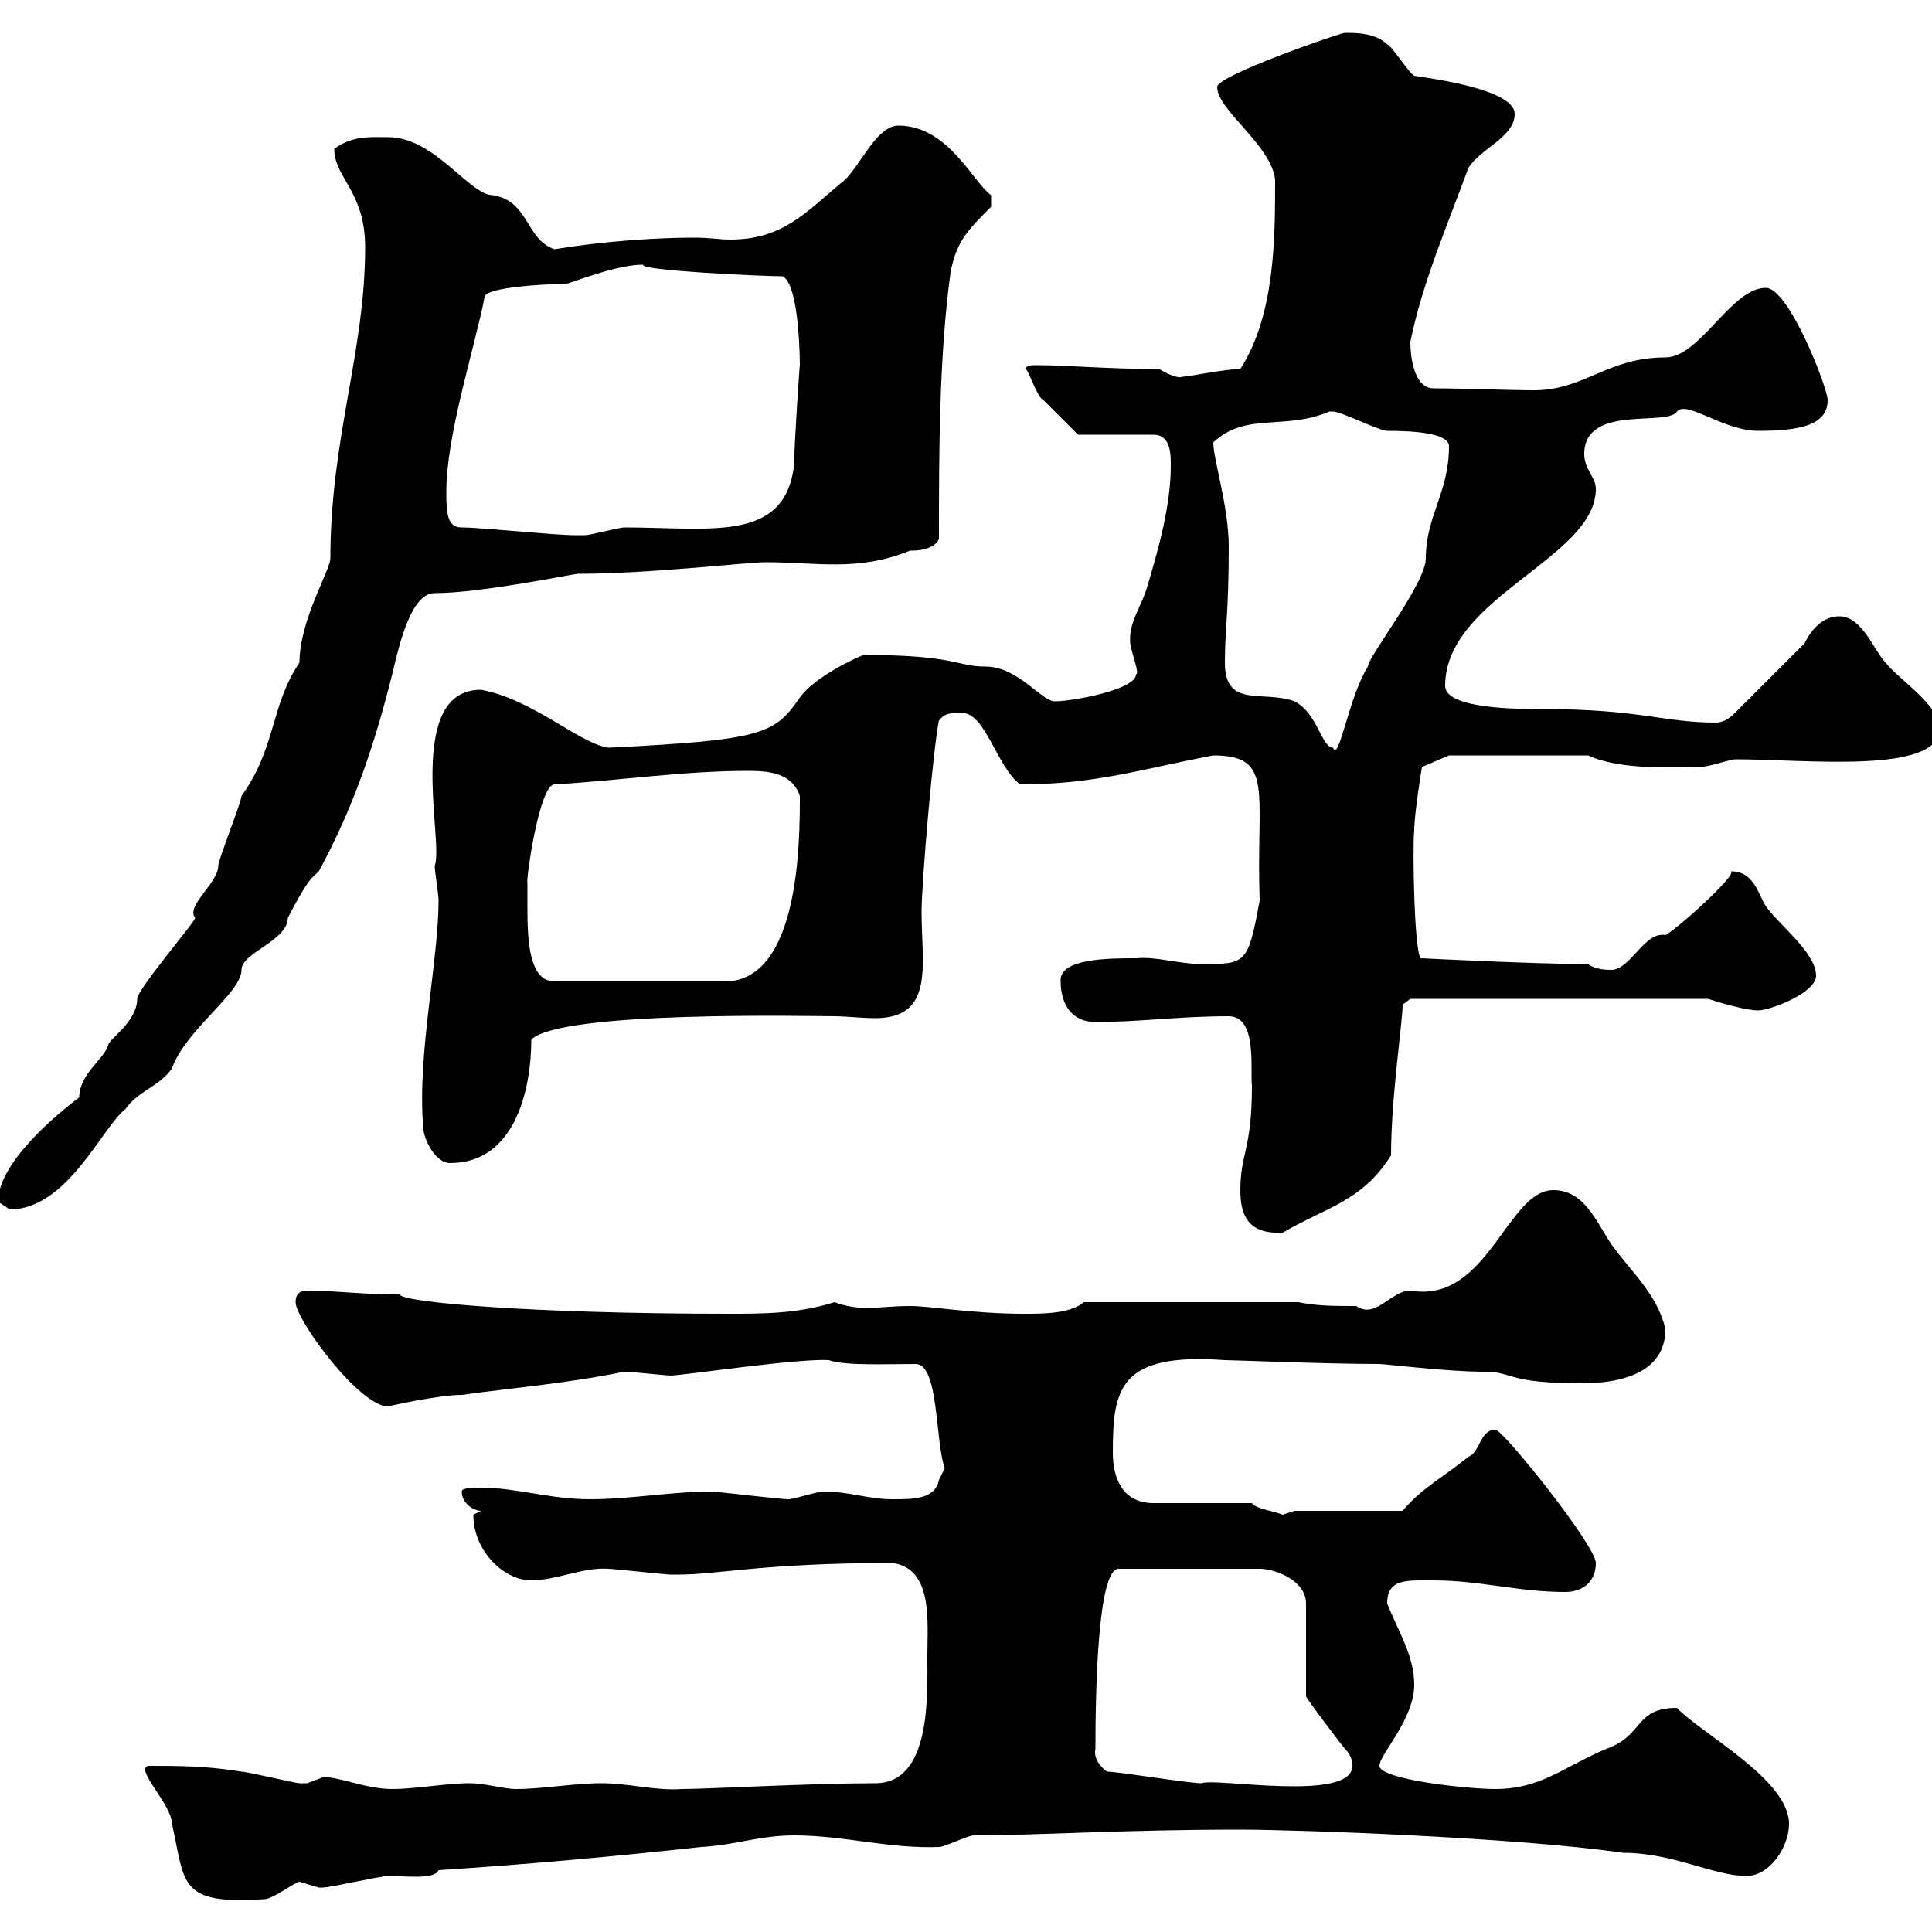 <svg xmlns="http://www.w3.org/2000/svg" xmlns:xlink="http://www.w3.org/1999/xlink" width="300" height="300"><path d="M23.10 274.20C20.70 274.50 26.70 280.20 26.70 283.20C28.80 292.50 27.60 295.80 41.10 294.90C42.30 294.90 45.90 292.20 46.50 292.20C46.50 292.20 49.50 293.10 49.50 293.10C50.10 293.10 50.10 293.10 50.10 293.10C51.30 293.10 59.10 291.30 60.30 291.30C63 291.30 67.50 291.90 68.10 290.40C81.90 289.50 95.10 288.30 108.90 286.80C114.30 286.50 117.90 285 123.30 285C131.10 285 138 287.10 145.80 286.80C146.70 286.80 150.30 285 151.20 285C161.10 285 174.30 284.10 192.60 284.10C201 284.10 235.50 285.30 252 287.70C259.80 287.70 266.10 291.30 271.20 291.30C274.80 291.30 277.80 286.80 277.80 283.20C277.80 276.30 264 269.10 260.40 265.20C253.80 265.20 255.30 269.40 249.60 271.50C243 274.20 239.40 277.80 232.20 277.80C227.70 277.80 214.20 276.30 214.20 274.20C214.20 272.40 219.60 267 219.60 261.60C219.60 257.10 217.20 253.50 215.40 249C215.40 245.10 218.40 245.40 222.60 245.40C229.80 245.40 235.80 247.20 243 247.20C246 247.20 247.80 245.40 247.80 242.70C247.80 240 233.40 222 232.20 222C229.80 222 229.80 225.60 228 226.20C224.40 229.20 220.80 231 217.80 234.60L201 234.60C201 234.60 199.20 235.20 199.20 235.20C197.70 234.60 195 234.30 194.40 233.40L179.10 233.40C174.30 233.40 172.80 229.50 172.80 225.60C172.80 215.70 173.70 210 190.20 211.20C191.70 211.20 205.80 211.80 214.20 211.80C215.10 211.80 224.70 213 230.40 213C235.20 213 233.70 214.80 245.70 214.80C250.80 214.80 258.60 213.60 258.60 206.40C257.40 201 253.20 197.40 250.20 193.20C247.80 189.60 246 184.80 241.20 184.80C234 184.80 231 202.50 219 200.40C216 200.40 213.60 204.90 210.60 202.80C207 202.80 204.60 202.80 201.60 202.20L168.30 202.20C166.20 204 162 204 159 204C150.90 204 144.60 202.80 141.30 202.80C138.60 202.80 136.50 203.10 134.70 203.10C132.90 203.10 131.10 202.80 129.60 202.20C123.90 204 118.50 204 113.10 204C82.50 204 62.10 202.20 62.10 201C55.80 201 52.20 200.40 47.70 200.40C46.50 200.40 45.90 201 45.90 202.20C45.90 204.90 55.80 218.40 60.30 218.40C60 218.40 68.10 216.60 71.70 216.60C80.40 215.40 88.20 214.80 96.90 213C98.10 213 103.50 213.60 104.10 213.60C105.90 213.60 123.90 210.90 128.70 211.20C131.10 212.10 137.70 211.80 142.20 211.80C145.80 211.80 145.20 223.80 146.70 228C146.70 228 145.80 229.80 145.80 229.80C145.20 232.80 141.90 232.80 138.60 232.80C134.70 232.80 132 231.60 127.80 231.60C126.90 231.60 123.30 232.80 122.40 232.80C121.20 232.80 111 231.60 110.70 231.60C104.10 231.60 98.10 232.80 91.50 232.80C85.50 232.80 80.10 231 74.70 231C73.50 231 71.70 231 71.70 231.60C71.70 233.40 73.50 234.60 74.70 234.60C74.70 234.60 73.50 235.20 73.50 235.20C73.50 240.90 78.30 245.40 82.50 245.40C86.40 245.40 90.60 243.30 94.50 243.60C95.10 243.60 103.50 244.50 104.10 244.50C104.10 244.50 104.10 244.50 105.30 244.50C111.60 244.50 118.50 242.70 138.60 242.70C144.90 243.60 144 251.70 144 257.10C144 263.40 144.60 276.90 135.90 276.90C126 276.90 109.80 277.80 105.90 277.80C101.70 278.10 97.80 276.90 93.30 276.90C89.10 276.90 84.30 277.80 80.10 277.80C78.30 277.80 75.30 276.90 72.90 276.90C69.30 276.90 64.50 277.80 60.90 277.80C56.70 277.80 52.20 275.70 50.10 276C50.10 276 47.70 276.90 47.70 276.90C46.50 276.90 46.50 276.90 46.50 276.90C45.90 276.90 38.40 275.10 37.50 275.10C32.10 274.20 27.60 274.20 23.10 274.20ZM171.90 275.10C170.70 274.20 169.80 273 170.10 271.50C170.10 263.10 170.40 243.60 173.70 243.60L195.60 243.60C198 243.60 202.80 245.40 202.80 249L202.80 263.40C202.80 263.70 208.50 271.20 208.80 271.50C209.70 272.40 210 273.30 210 274.20C210 279.90 188.70 276 186.60 276.90C184.50 276.90 173.70 275.10 171.90 275.10ZM192.60 184.80C192.60 188.70 193.80 191.70 199.20 191.40C205.80 187.50 211.50 186.60 216 179.40C216 170.40 217.80 158.70 217.80 156L219 155.10L265.20 155.10C267 155.70 271.20 156.90 273 156.90C274.80 156.90 282 154.20 282 151.50C282 147.90 276 143.40 274.20 140.70C273 138.90 272.40 135.30 268.80 135.30C269.70 135.90 260.40 144.30 258.60 145.20C255.30 144.60 253.20 150.60 250.20 150.60C249.60 150.60 247.80 150.60 246.60 149.70C238.20 149.70 220.80 148.80 220.80 148.80C219.60 149.70 219.30 131.10 219.60 129C219.60 126.30 220.80 119.10 220.80 119.10L225 117.30L246.60 117.30C251.70 119.70 260.70 119.10 264 119.10C265.20 119.10 268.80 117.90 269.40 117.90C280.50 117.90 301.20 120.30 301.20 113.10C301.20 109.50 294.60 105.30 292.80 102.90C291 101.10 289.20 95.70 285.60 95.70C283.20 95.70 281.40 97.50 280.20 99.90L269.40 110.70C268.20 111.90 267.30 112.20 266.40 112.20C258.30 112.20 254.70 110.10 239.40 110.10C235.80 110.10 224.40 110.10 224.40 106.50C224.40 92.70 247.80 86.70 247.80 75.90C247.80 74.10 246 72.90 246 70.50C246 62.70 258.90 66.30 260.40 63.90C261.90 62.10 267.60 66.90 273 66.90C279.60 66.90 283.80 66 283.80 62.10C283.80 60.30 277.80 44.70 274.20 44.70C268.80 44.70 264 55.50 258.60 55.50C249.60 55.50 246 60.60 238.20 60.60C234.60 60.60 226.80 60.30 222.60 60.30C219.60 60.30 219 55.50 219 53.10C220.80 44.10 224.70 35.10 228 26.10C229.80 23.10 235.20 21.30 235.20 17.70C235.20 13.20 217.50 11.70 219.60 11.70C219 11.70 216 6.90 215.40 6.90C213.60 5.10 210.60 5.10 208.80 5.10C208.20 5.10 189 11.70 189 13.50C189 17.10 197.40 22.50 198 27.90C198 36.90 198 48.90 192.60 57.30C190.20 57.30 184.50 58.50 183.60 58.50C183 58.80 181.50 58.20 180 57.30C171.90 57.30 165.60 56.70 161.10 56.70C160.20 56.70 159.30 56.70 159.30 57.30C159.90 57.90 161.10 61.80 162 62.10C163.80 63.90 167.40 67.50 167.40 67.50L179.10 67.50C181.80 67.50 181.80 70.50 181.80 72.30C181.80 78.30 180 84.90 178.20 90.90C177.30 94.20 175.20 96.60 175.50 99.90C175.80 101.70 177 104.70 176.40 104.70C176.40 107.10 166.50 108.90 163.80 108.90C161.70 108.90 158.10 103.50 153 103.50C148.50 103.50 148.50 101.70 134.10 101.70C133.20 102 126.60 105 124.20 108.30C120.30 114 118.50 114.90 94.50 116.10C90 115.50 82.80 108.60 74.70 107.10C62.70 107.10 69 131.10 67.50 134.40C67.50 135.30 68.10 138.90 68.10 139.80C68.10 149.10 64.80 163.50 65.70 174.90C65.70 176.70 67.50 180.60 69.90 180.60C80.10 180.60 82.50 168.90 82.50 161.40C87.30 156.90 126 157.80 129.60 157.80C131.40 157.80 133.80 158.10 135.90 158.10C145.20 158.10 143.10 149.70 143.10 141.60C143.10 137.10 144.90 116.10 145.80 111.90C146.70 110.70 147.60 110.70 149.40 110.70C153 110.70 154.80 119.10 158.40 121.80C170.10 121.80 177.30 119.40 188.40 117.30C198 117.30 195 123 195.60 139.80C193.80 149.70 193.50 149.70 186.60 149.70C183 149.70 179.70 148.50 176.40 148.80C172.20 148.80 164.40 148.80 164.70 152.40C164.70 156 166.50 158.70 170.10 158.70C177 158.70 183 157.80 190.80 157.80C195.30 157.80 194.10 166.20 194.40 168.60C194.40 178.50 192.60 179.10 192.60 184.80ZM-0.30 186.60C-0.30 186.60 1.50 187.80 1.50 187.80C10.50 187.80 15.90 174.90 19.50 172.20C21.30 169.50 24.90 168.60 26.70 165.90C28.80 159.90 37.50 154.20 37.50 150.60C37.50 147.90 44.70 146.10 44.70 142.50C48 136.20 48.30 136.50 49.50 135.30C54.90 125.40 58.20 115.50 60.90 104.70C62.10 99.60 63.90 92.10 67.50 92.10C74.70 92.10 89.10 89.10 89.70 89.10C100.80 89.10 116.10 87.30 118.80 87.30C126.90 87.30 133.20 88.80 141.30 85.50C142.20 85.50 144.90 85.50 145.80 83.70C145.80 70.50 145.80 55.50 147.60 42.30C148.50 37.50 150.30 35.70 153.90 32.10L153.90 30.30C151.20 28.50 147.30 19.50 139.50 19.50C135.90 19.50 133.20 26.70 130.50 28.50C125.10 33 121.50 37.20 113.40 37.20C111.60 37.20 110.40 36.90 107.70 36.90C101.70 36.90 93.30 37.50 86.10 38.70C81.60 37.20 82.20 31.20 76.50 30.30C72.90 30.30 67.50 21.30 60.30 21.30C57.30 21.30 54.90 21 51.90 23.10C51.90 27.60 56.70 29.70 56.70 38.40C56.70 54.60 51.30 68.10 51.30 86.70C51.30 88.50 46.50 96.30 46.50 102.90C42 109.50 42.90 116.10 37.50 123.60C37.50 124.50 33.90 133.50 33.90 134.40C33.90 137.10 28.80 140.70 30.30 142.50C30.60 142.80 21.30 153.60 21.30 155.10C21.30 158.70 16.80 161.40 16.80 162.30C16.20 164.40 12.30 166.80 12.30 170.40C8.70 173.10-0.30 180.60-0.30 186.60ZM81.90 137.10C81.60 137.10 83.70 121.80 86.10 121.80C96.30 121.20 106.20 119.70 116.10 119.70C119.40 119.70 123 120 124.20 123.60C124.20 130.50 124.20 152.40 112.50 152.40L86.10 152.40C82.20 152.40 81.90 146.10 81.90 141.30C81.90 139.50 81.90 137.70 81.90 137.10ZM190.20 102.90C190.20 97.80 190.80 95.10 190.80 84.90C190.80 78.60 188.40 71.40 188.40 68.70C193.50 63.90 199.50 66.90 206.40 63.90C206.40 63.90 206.40 63.90 207 63.90C208.20 63.90 214.20 66.90 215.40 66.90C219.30 66.90 225 67.20 225 69.30C225 76.50 221.40 80.10 221.40 86.70C221.40 90.60 212.40 102 212.40 103.50C209.40 108.30 207.90 118.50 207 116.10C205.20 116.10 204.60 110.70 201 108.90C196.20 107.10 190.20 110.10 190.20 102.90ZM71.70 81.90C69.60 81.90 69.30 80.10 69.30 76.50C69.30 67.50 73.50 54.90 75.30 45.90C76.20 44.70 83.40 44.10 87.90 44.10C91.50 42.90 96.30 41.10 99.90 41.10C99 42 118.50 42.90 121.50 42.90C124.20 44.10 124.20 56.70 124.20 56.70C124.20 56.10 123.30 69.30 123.30 72.30C121.80 84.30 110.40 81.90 96.90 81.90C96.30 81.90 91.50 83.10 90.90 83.10C90 83.10 89.40 83.10 89.10 83.10C86.10 83.10 74.70 81.90 71.70 81.90Z"/></svg>